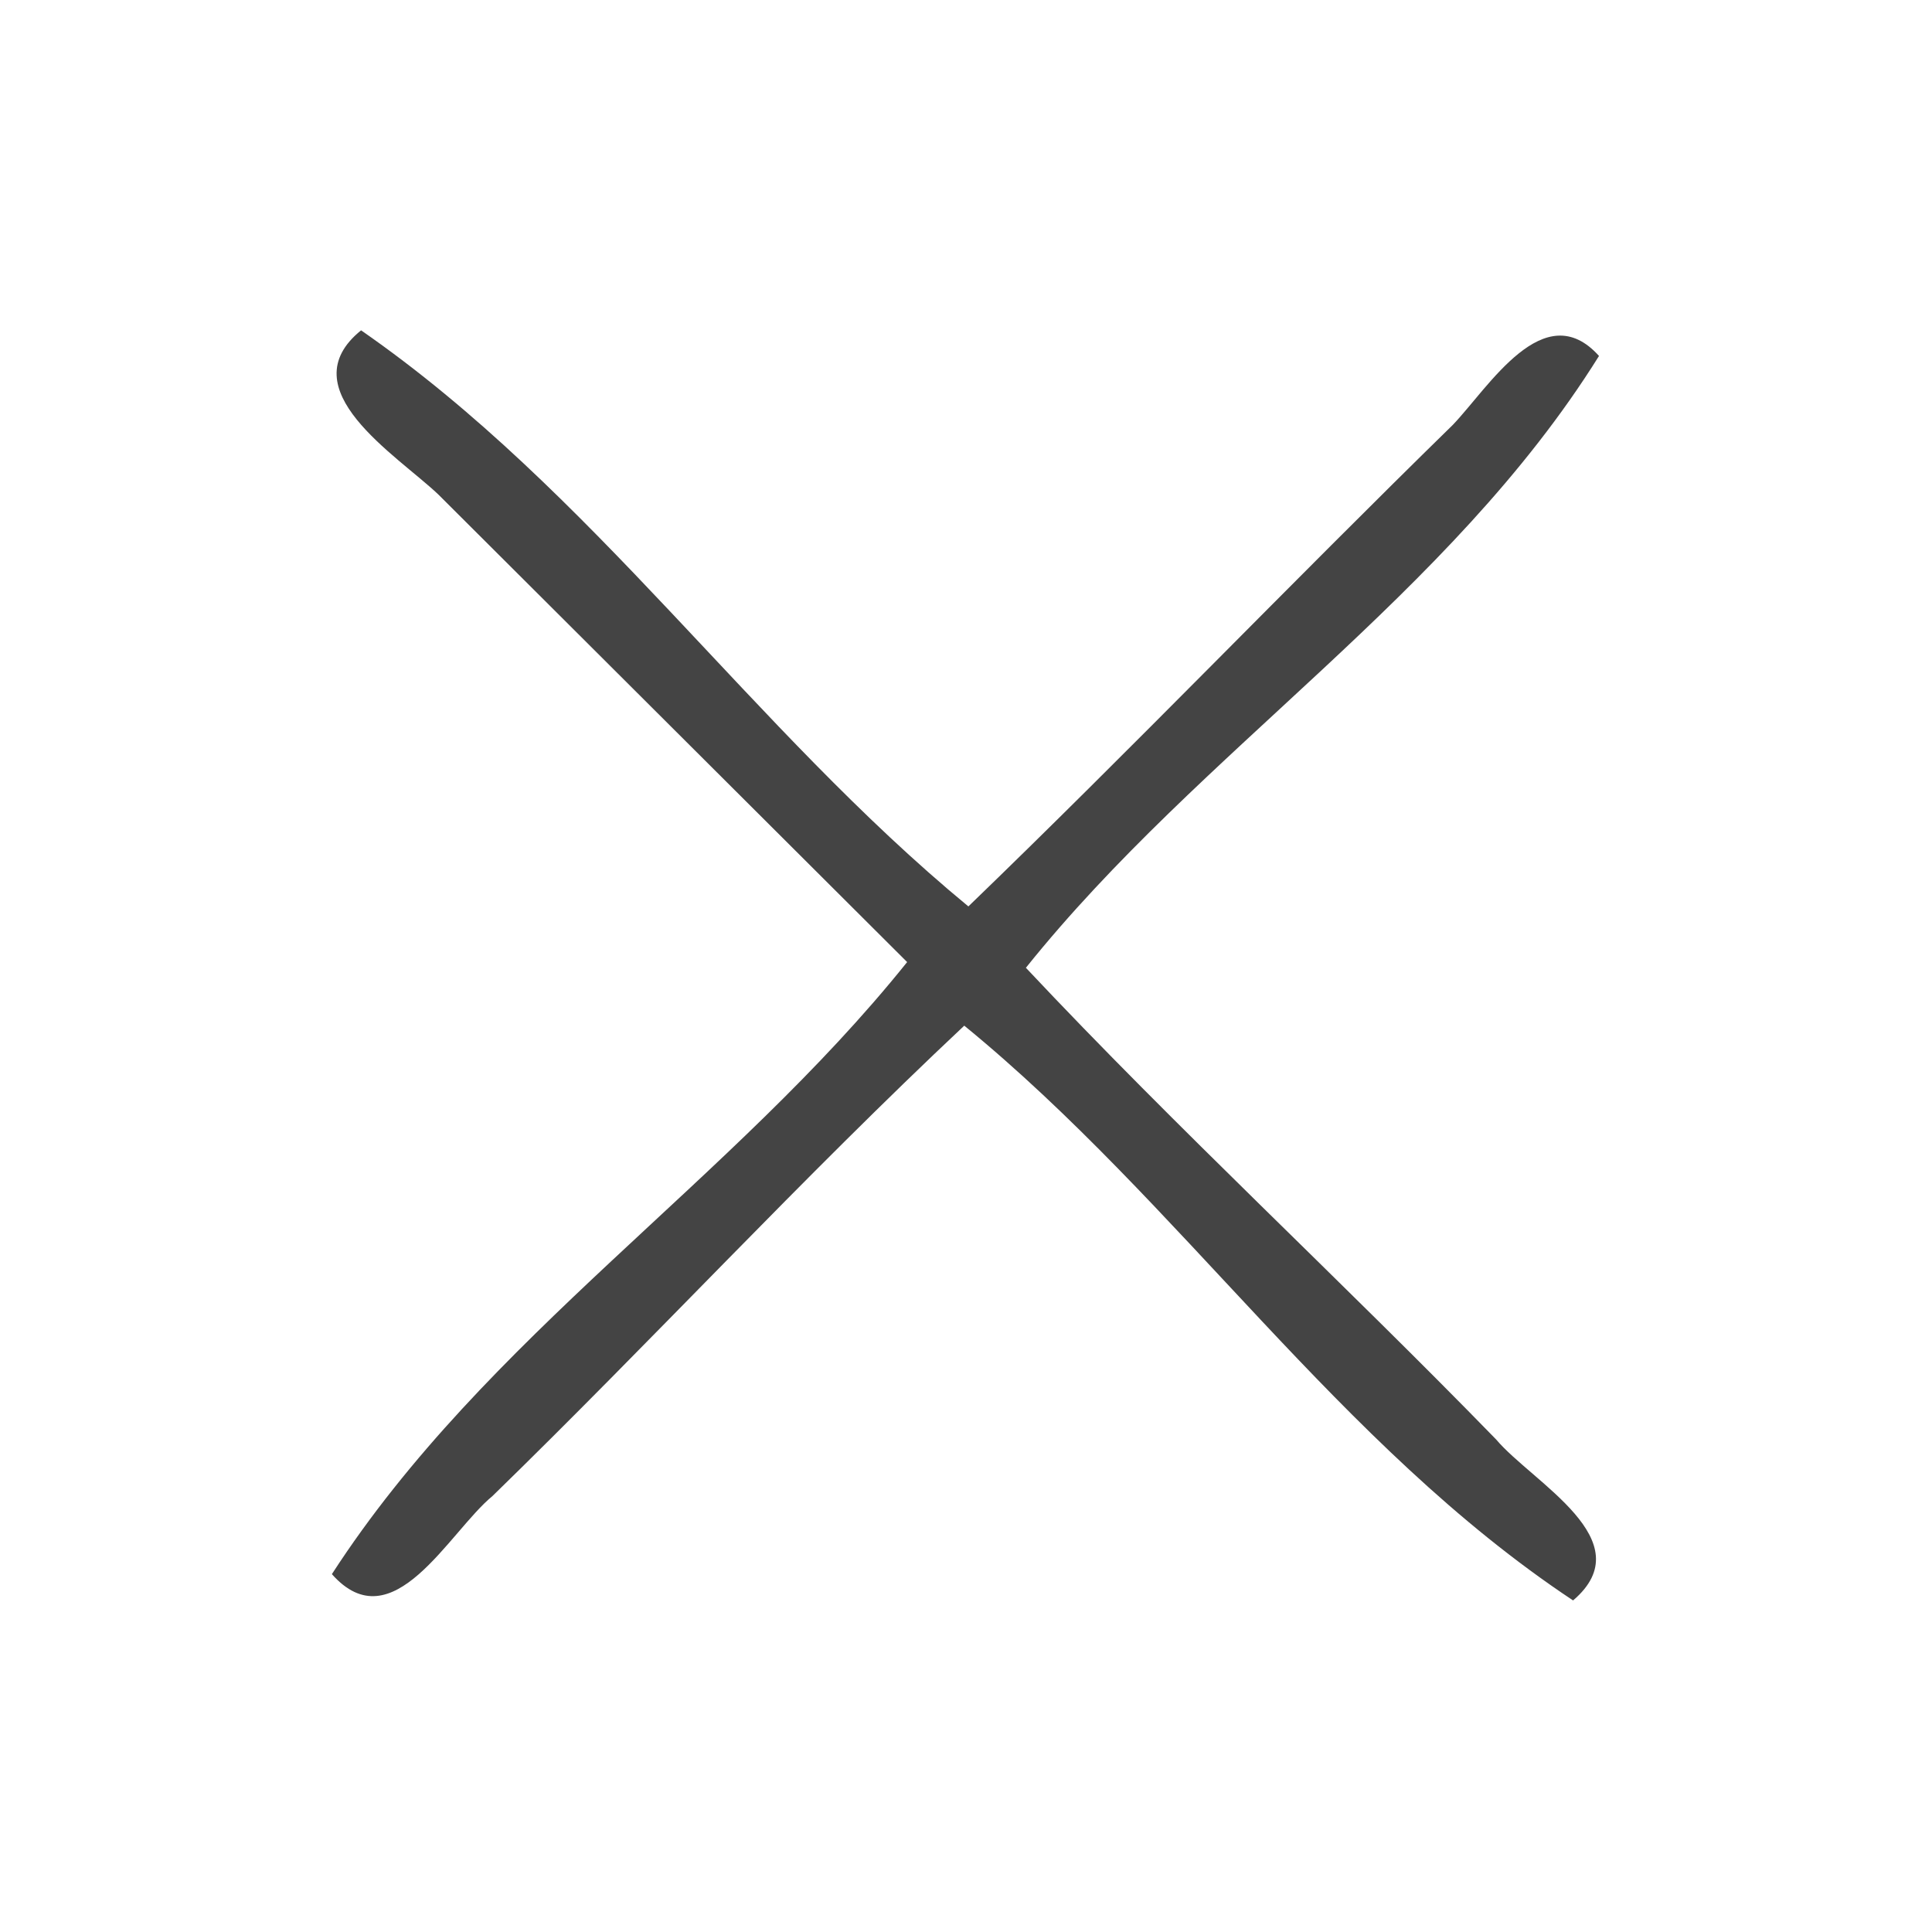 <?xml version="1.0" encoding="UTF-8" standalone="no"?>
<!-- Created with Inkscape (http://www.inkscape.org/) -->

<svg
   xmlns:dc="http://purl.org/dc/elements/1.1/"
   xmlns:cc="http://creativecommons.org/ns#"
   xmlns:rdf="http://www.w3.org/1999/02/22-rdf-syntax-ns#"
   xmlns:svg="http://www.w3.org/2000/svg"
   xmlns="http://www.w3.org/2000/svg"
   xmlns:sodipodi="http://sodipodi.sourceforge.net/DTD/sodipodi-0.dtd"
   xmlns:inkscape="http://www.inkscape.org/namespaces/inkscape"
   width="100mm"
   height="100mm"
   viewBox="0 0 100 100"
   version="1.1"
   id="svg1502"
   inkscape:version="0.92.4 (5da689c313, 2019-01-14)"
   sodipodi:docname="quit.svg">
  <defs
     id="defs1496" />
  <sodipodi:namedview
     id="base"
     pagecolor="#ffffff"
     bordercolor="#666666"
     borderopacity="1.0"
     inkscape:pageopacity="0.0"
     inkscape:pageshadow="2"
     inkscape:zoom="1.4"
     inkscape:cx="210.44425"
     inkscape:cy="95.139554"
     inkscape:document-units="mm"
     inkscape:current-layer="layer1"
     showgrid="false"
     inkscape:window-width="1264"
     inkscape:window-height="1361"
     inkscape:window-x="1280"
     inkscape:window-y="0"
     inkscape:window-maximized="0" />
  <g
     inkscape:label="Layer 1"
     inkscape:groupmode="layer"
     id="layer1"
     transform="translate(0,-197)">
    <path
       style="fill:#444444;fill-opacity:1;stroke-width:6.167"
       d="m 18.689,214.098 c -3.762,3.049 1.846,6.45 3.997,8.495 8.089,8.068 16.177,16.137 24.267,24.204 -9.092,11.339 -21.812,19.377 -29.775,31.68 3.155,3.56 6.055,-2.187 8.313,-4.043 8.237,-8.018 16.037,-16.476 24.419,-24.346 11.209,9.166 19.355,21.682 31.512,29.75 3.644,-3.104 -2.102,-6.1 -3.983,-8.332 -8.015,-8.236 -16.47,-16.036 -24.339,-24.414 9.071,-11.318 21.907,-19.24 29.664,-31.668 -2.842,-3.162 -5.703,1.619 -7.56,3.561 -8.424,8.236 -16.598,16.746 -25.081,24.931 -11.173,-9.207 -19.467,-21.518 -31.434,-29.818 z"
       id="path2049"
       inkscape:connector-curvature="0" />
  </g>
</svg>
